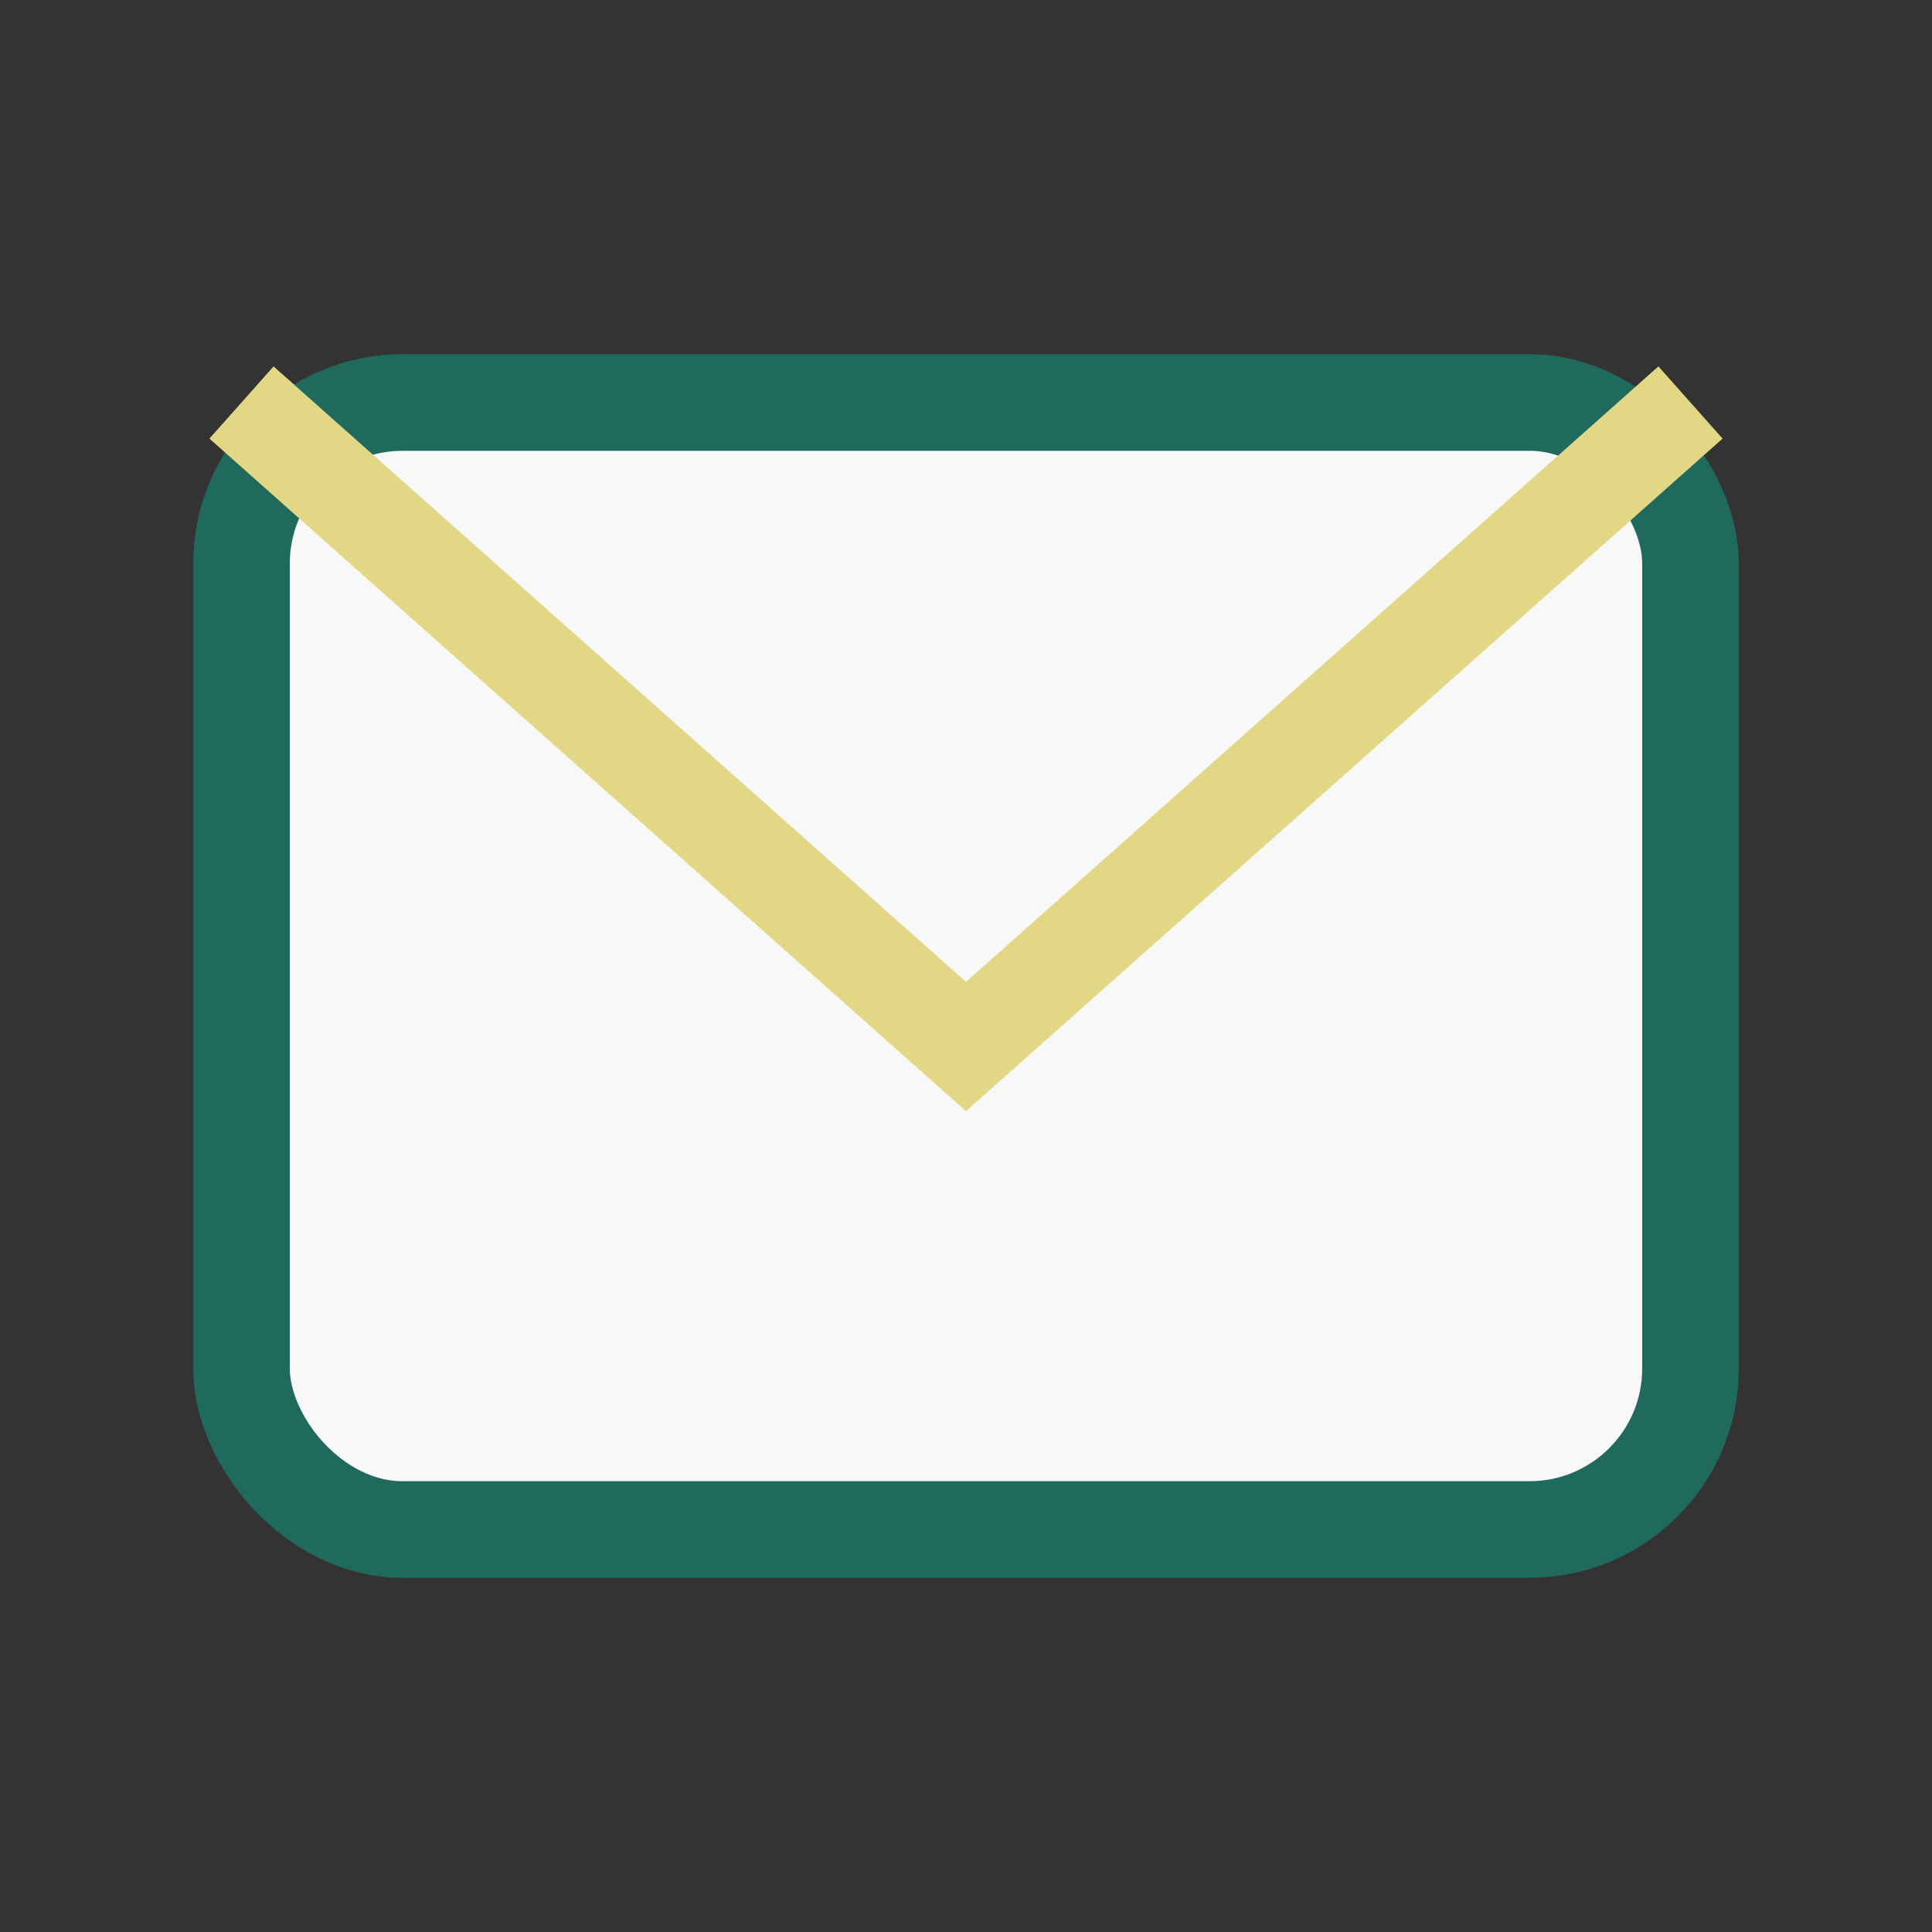 <?xml version="1.0" encoding="UTF-8"?>
<svg xmlns="http://www.w3.org/2000/svg" width="24" height="24" viewBox="0 0 24 24"><rect x="0" y="0" width="24" height="24" fill="#333333" stroke="none"/><rect x="3" y="5" width="18" height="14" rx="2" fill="#F8F8F8" stroke="#206A5D" stroke-width="1.2"/><path d="M3 5l9 8 9-8" stroke="#E2D784" stroke-width="1.2" fill="none"/></svg>